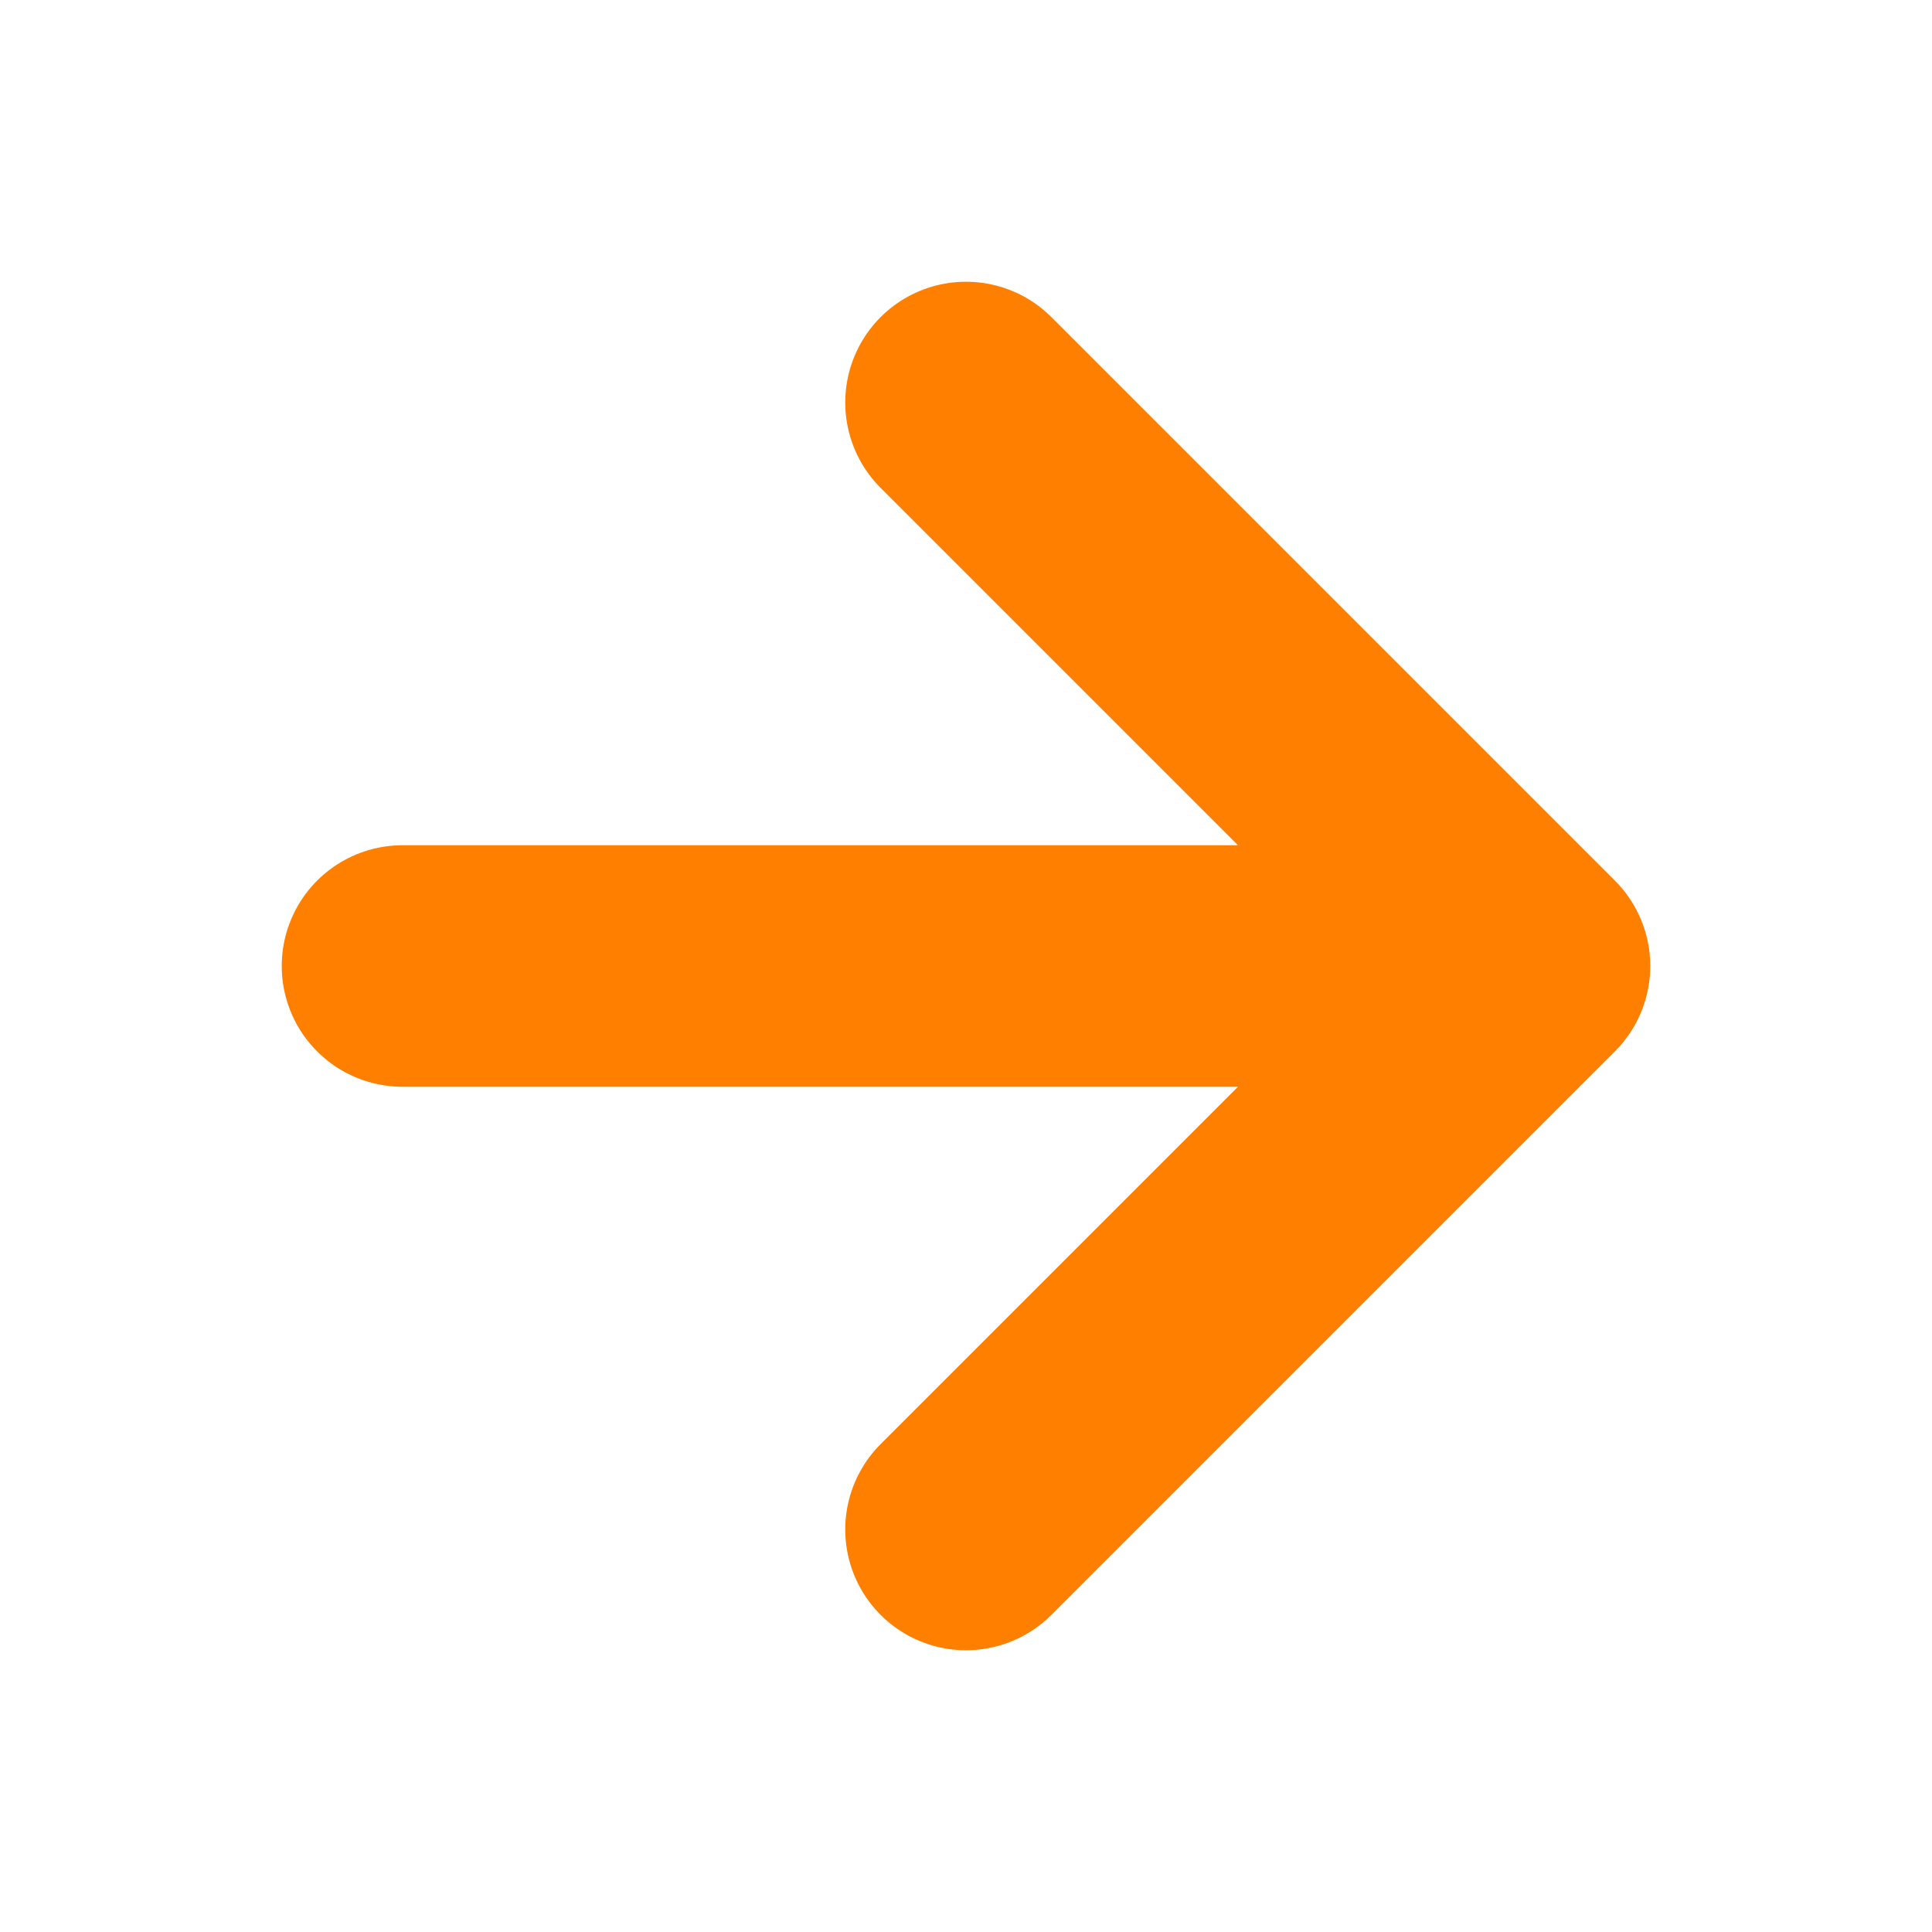 <svg xmlns="http://www.w3.org/2000/svg" width="24" height="24" viewBox="0 0 24 24" fill="none" stroke="#FF7F00" stroke-width="3" stroke-linecap="round" stroke-linejoin="round"><path d="M5 12h13M12 5l7 7-7 7"/></svg>